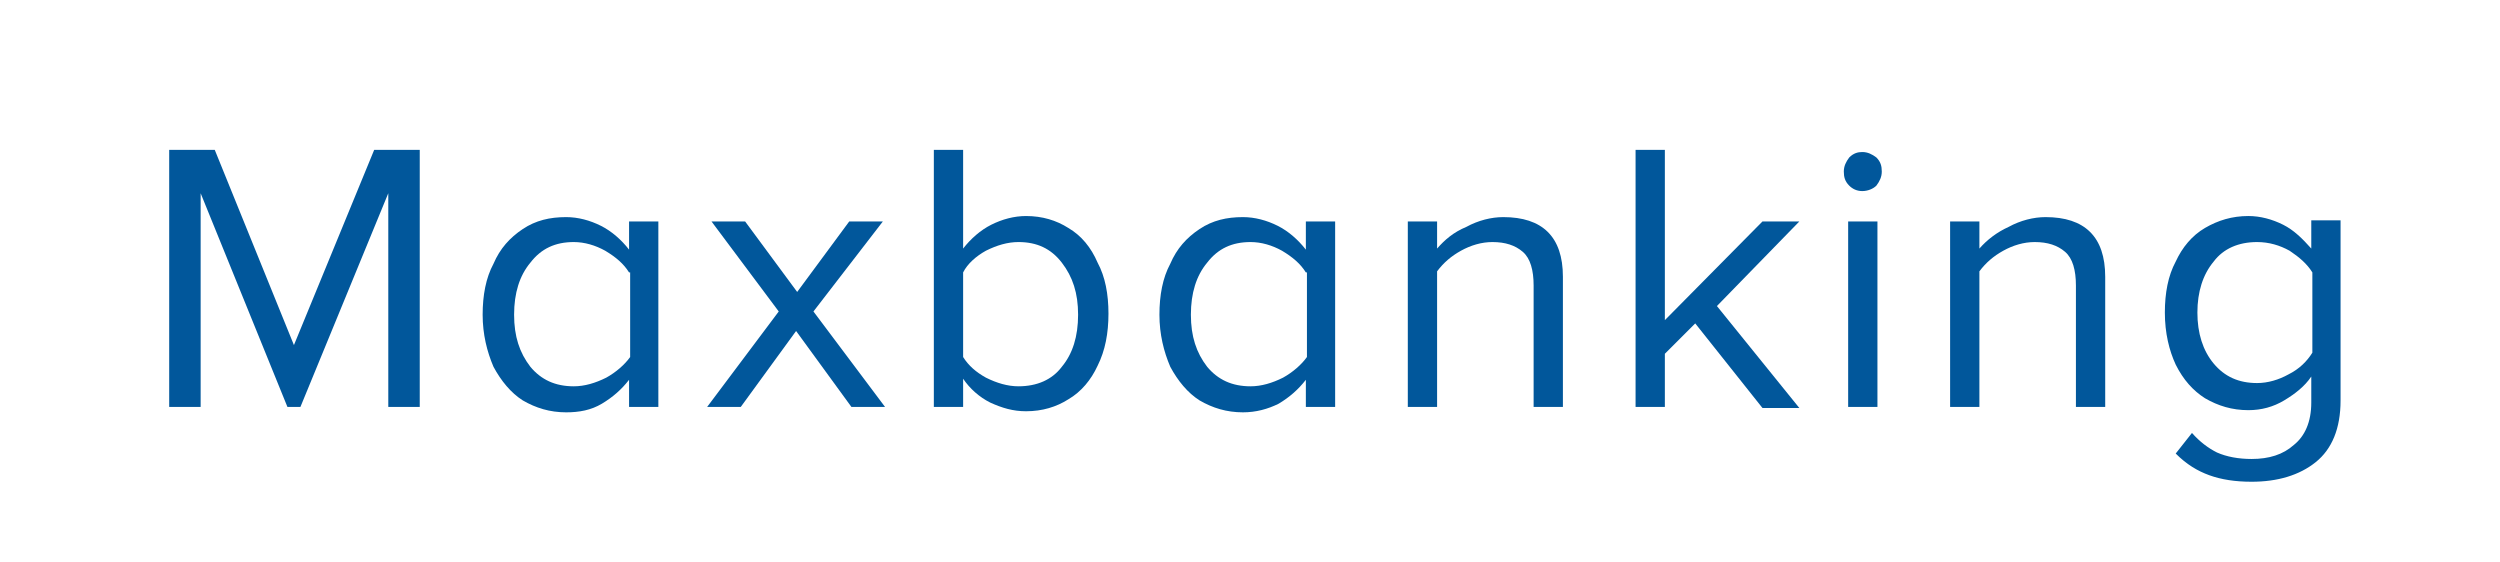 <?xml version="1.0" encoding="utf-8"?>
<!-- Generator: Adobe Illustrator 27.9.0, SVG Export Plug-In . SVG Version: 6.00 Build 0)  -->
<svg version="1.1" id="Vrstva_1" xmlns="http://www.w3.org/2000/svg" width="209" height="47" x="0px" y="0px"
	 viewBox="0 0 230.5 51.6" style="enable-background:new 0 0 230.5 51.6;" xml:space="preserve">
<style type="text/css">
	.st0{fill:#01579B;}
</style>
<path class="st0" d="M202.1,39.8c0.7,0.8,1.5,1.4,2.3,1.8c0.9,0.4,2,0.6,3.2,0.6c1.6,0,2.9-0.4,3.9-1.3c1-0.8,1.6-2.1,1.6-3.9v-2.4
	c-0.6,0.9-1.5,1.6-2.5,2.2c-1,0.6-2.1,0.9-3.3,0.9c-1.5,0-2.8-0.4-4-1.1c-1.1-0.7-2-1.7-2.7-3.1c-0.6-1.3-1-2.9-1-4.8
	c0-1.8,0.3-3.4,1-4.7c0.6-1.3,1.5-2.4,2.7-3.1c1.2-0.7,2.5-1.1,4-1.1c1.1,0,2.2,0.3,3.2,0.8c1,0.5,1.8,1.3,2.6,2.2v-2.6h2.7v16.6
	c0,2.6-0.8,4.5-2.3,5.7c-1.5,1.2-3.5,1.8-5.9,1.8c-1.5,0-2.8-0.2-3.9-0.6c-1.1-0.4-2.1-1-3.1-2L202.1,39.8z M213.2,25
	c-0.5-0.8-1.2-1.4-2.1-2c-0.9-0.5-1.9-0.8-3-0.8c-1.7,0-3.1,0.6-4,1.8c-1,1.2-1.5,2.8-1.5,4.7c0,1.9,0.5,3.5,1.5,4.7
	c1,1.2,2.3,1.8,4,1.8c1,0,2-0.3,2.9-0.8c1-0.5,1.7-1.2,2.2-2V25z"/>
<path class="st0" d="M191.4,26.2c0-1.4-0.3-2.5-1-3.1c-0.7-0.6-1.6-0.9-2.8-0.9c-1,0-2,0.3-2.9,0.8c-0.9,0.5-1.6,1.1-2.2,1.9v12.5
	h-2.7V20.3h2.7v2.5c0.7-0.8,1.6-1.5,2.7-2c1.1-0.6,2.3-0.9,3.4-0.9c3.6,0,5.5,1.8,5.5,5.5v12h-2.7V26.2z"/>
<path class="st0" d="M171.7,17.5c-0.5,0-0.9-0.2-1.2-0.5c-0.4-0.4-0.5-0.8-0.5-1.3c0-0.5,0.2-0.9,0.5-1.3c0.4-0.4,0.8-0.5,1.2-0.5
	c0.5,0,0.9,0.2,1.3,0.5c0.4,0.4,0.5,0.8,0.5,1.3c0,0.5-0.2,0.9-0.5,1.3C172.7,17.3,172.2,17.5,171.7,17.5z M170.4,20.3h2.7v17.1
	h-2.7V20.3z"/>
<path class="st0" d="M156.3,29.7l-2.8,2.8v4.9h-2.7V13.7h2.7v15.7l9-9.1h3.4l-7.6,7.8l7.6,9.4h-3.4L156.3,29.7z"/>
<path class="st0" d="M141.4,26.2c0-1.4-0.3-2.5-1-3.1c-0.7-0.6-1.6-0.9-2.8-0.9c-1,0-2,0.3-2.9,0.8c-0.9,0.5-1.6,1.1-2.2,1.9v12.5
	h-2.7V20.3h2.7v2.5c0.7-0.8,1.5-1.5,2.7-2c1.1-0.6,2.3-0.9,3.4-0.9c3.6,0,5.5,1.8,5.5,5.5v12h-2.7V26.2z"/>
<path class="st0" d="M120.4,34.9c-0.7,0.9-1.5,1.6-2.5,2.2c-1,0.5-2.1,0.8-3.3,0.8c-1.5,0-2.8-0.4-4-1.1c-1.1-0.7-2-1.8-2.7-3.1
	c-0.6-1.4-1-3-1-4.8c0-1.8,0.3-3.4,1-4.7c0.6-1.4,1.5-2.4,2.7-3.2c1.2-0.8,2.5-1.1,4-1.1c1.1,0,2.2,0.3,3.2,0.8
	c1,0.5,1.9,1.3,2.6,2.2v-2.6h2.7v17.1h-2.7V34.9z M120.4,25c-0.5-0.8-1.2-1.4-2.2-2c-0.9-0.5-1.9-0.8-2.9-0.8c-1.7,0-3,0.6-4,1.9
	c-1,1.2-1.5,2.8-1.5,4.8s0.5,3.5,1.5,4.8c1,1.2,2.3,1.8,4,1.8c1,0,2-0.3,3-0.8c0.9-0.5,1.7-1.2,2.2-1.9V25z"/>
<path class="st0" d="M86.1,13.7h2.7v9.1c0.7-0.9,1.6-1.7,2.6-2.2c1-0.5,2.1-0.8,3.2-0.8c1.5,0,2.8,0.4,3.9,1.1
	c1.2,0.7,2.1,1.8,2.7,3.2c0.7,1.3,1,2.9,1,4.7c0,1.8-0.3,3.4-1,4.8c-0.6,1.3-1.5,2.4-2.7,3.1c-1.1,0.7-2.4,1.1-3.9,1.1
	c-1.2,0-2.2-0.3-3.3-0.8c-1-0.5-1.9-1.3-2.5-2.2v2.6h-2.7V13.7z M88.8,32.8c0.5,0.8,1.2,1.4,2.1,1.9c1,0.5,2,0.8,3,0.8
	c1.7,0,3.1-0.6,4-1.8c1-1.2,1.5-2.8,1.5-4.8s-0.5-3.5-1.5-4.8c-1-1.3-2.3-1.9-4-1.9c-1,0-2,0.3-3,0.8c-0.9,0.5-1.7,1.2-2.1,2V32.8z"
	/>
<path class="st0" d="M73.4,30.4l-5.1,7h-3.1l6.6-8.8l-6.2-8.3h3.1l4.8,6.5l4.8-6.5h3.1L75,28.6l6.6,8.8h-3.1L73.4,30.4z"/>
<path class="st0" d="M58,34.9c-0.7,0.9-1.5,1.6-2.5,2.2s-2.1,0.8-3.3,0.8c-1.5,0-2.8-0.4-4-1.1c-1.1-0.7-2-1.8-2.7-3.1
	c-0.6-1.4-1-3-1-4.8c0-1.8,0.3-3.4,1-4.7c0.6-1.4,1.5-2.4,2.7-3.2c1.2-0.8,2.5-1.1,4-1.1c1.1,0,2.2,0.3,3.2,0.8
	c1,0.5,1.9,1.3,2.6,2.2v-2.6h2.7v17.1H58V34.9z M58,25c-0.5-0.8-1.2-1.4-2.2-2c-0.9-0.5-1.9-0.8-2.9-0.8c-1.7,0-3,0.6-4,1.9
	c-1,1.2-1.5,2.8-1.5,4.8s0.5,3.5,1.5,4.8c1,1.2,2.3,1.8,4,1.8c1,0,2-0.3,3-0.8c0.9-0.5,1.7-1.2,2.2-1.9V25z"/>
<path class="st0" d="M35.8,17.7l-8.1,19.7h-1.2l-8-19.7v19.7h-2.9V13.7h4.2l7.3,18l7.4-18h4.2v23.7h-2.9V17.7z"/>
</svg>
